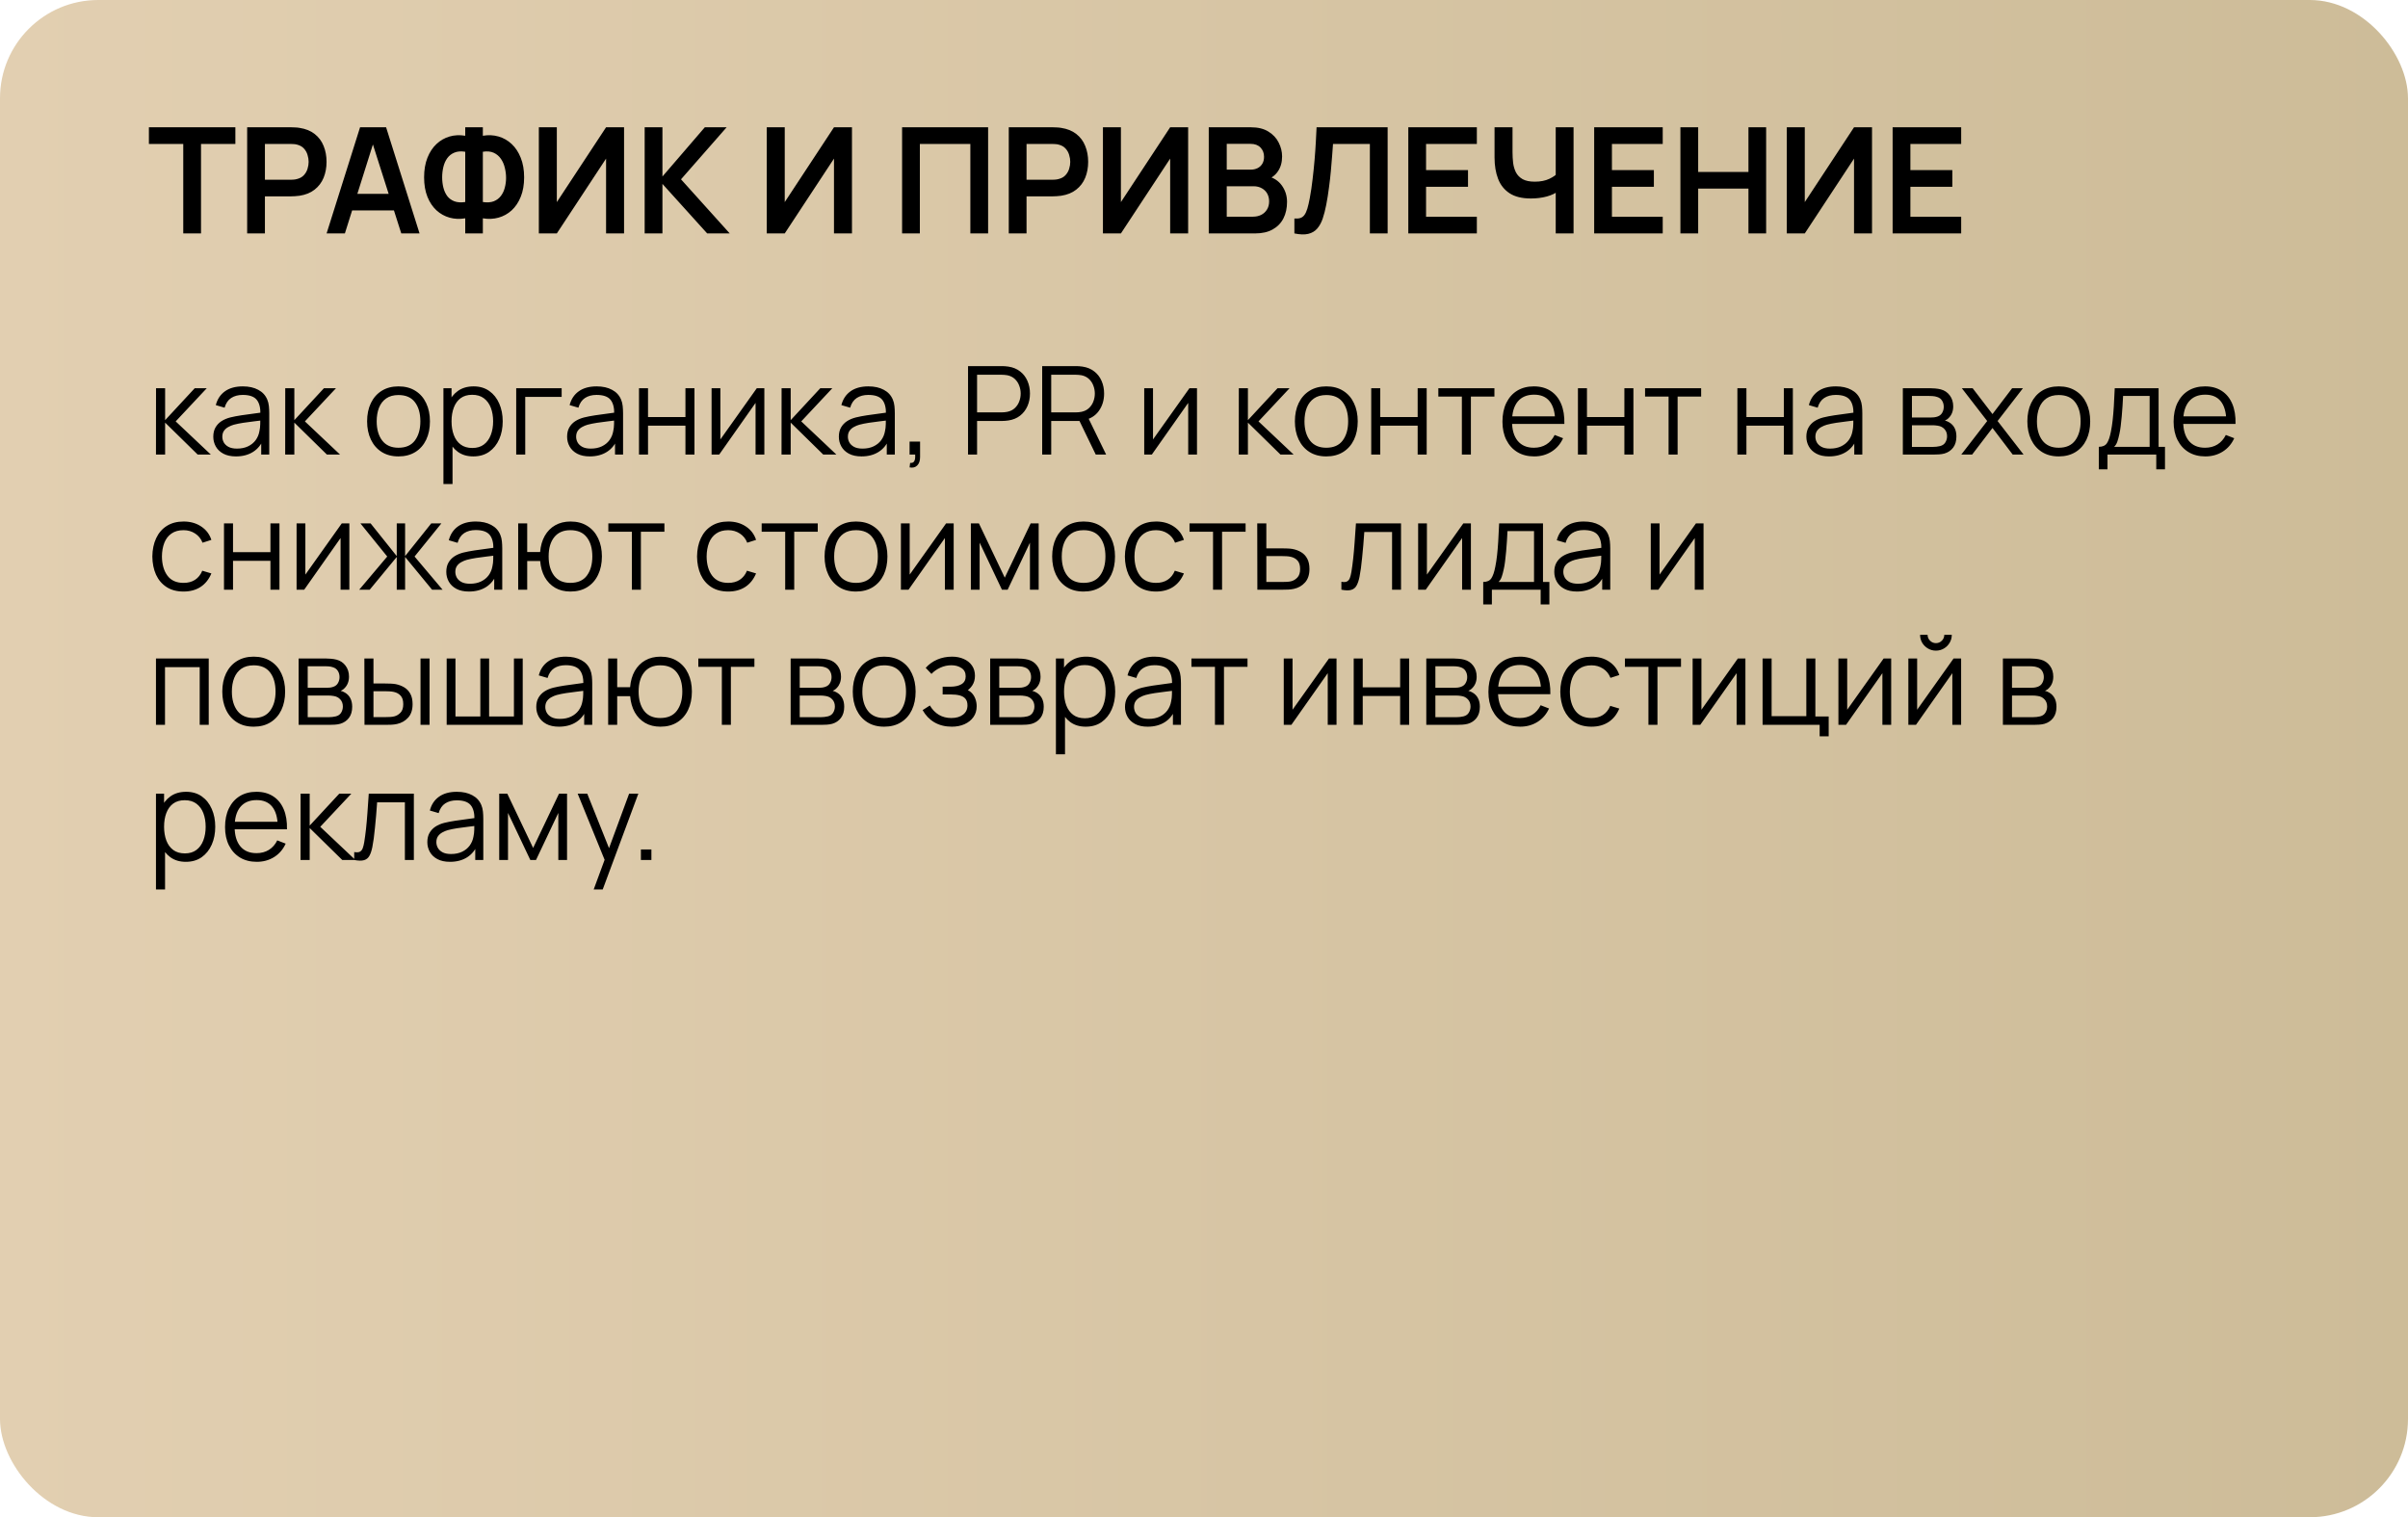 <?xml version="1.0" encoding="UTF-8"?> <svg xmlns="http://www.w3.org/2000/svg" width="392" height="247" viewBox="0 0 392 247" fill="none"><rect width="392" height="247" rx="16" fill="url(#paint0_linear_61_2763)"></rect><path d="M29.832 38V23.432H24.24V20.72H38.316V23.432H32.724V38H29.832ZM40.235 38V20.72H47.375C47.543 20.72 47.759 20.728 48.023 20.744C48.287 20.752 48.531 20.776 48.755 20.816C49.755 20.968 50.579 21.3 51.227 21.812C51.883 22.324 52.367 22.972 52.679 23.756C52.999 24.532 53.159 25.396 53.159 26.348C53.159 27.292 52.999 28.156 52.679 28.94C52.359 29.716 51.871 30.36 51.215 30.872C50.567 31.384 49.747 31.716 48.755 31.868C48.531 31.9 48.283 31.924 48.011 31.94C47.747 31.956 47.535 31.964 47.375 31.964H43.127V38H40.235ZM43.127 29.264H47.255C47.415 29.264 47.595 29.256 47.795 29.24C47.995 29.224 48.179 29.192 48.347 29.144C48.827 29.024 49.203 28.812 49.475 28.508C49.755 28.204 49.951 27.86 50.063 27.476C50.183 27.092 50.243 26.716 50.243 26.348C50.243 25.98 50.183 25.604 50.063 25.22C49.951 24.828 49.755 24.48 49.475 24.176C49.203 23.872 48.827 23.66 48.347 23.54C48.179 23.492 47.995 23.464 47.795 23.456C47.595 23.44 47.415 23.432 47.255 23.432H43.127V29.264ZM53.167 38L58.615 20.72H62.852L68.299 38H65.323L60.38 22.496H61.028L56.144 38H53.167ZM56.203 34.256V31.556H65.275V34.256H56.203ZM75.736 38V35.54C74.848 35.692 74 35.656 73.192 35.432C72.392 35.208 71.68 34.812 71.056 34.244C70.432 33.668 69.94 32.932 69.58 32.036C69.22 31.132 69.04 30.076 69.04 28.868C69.04 27.66 69.22 26.6 69.58 25.688C69.94 24.776 70.432 24.028 71.056 23.444C71.68 22.86 72.392 22.452 73.192 22.22C74 21.988 74.848 21.948 75.736 22.1V20.72H78.604V22.1C79.492 21.948 80.34 21.988 81.148 22.22C81.956 22.452 82.672 22.86 83.296 23.444C83.92 24.028 84.412 24.776 84.772 25.688C85.14 26.6 85.324 27.66 85.324 28.868C85.324 30.076 85.14 31.132 84.772 32.036C84.412 32.932 83.92 33.668 83.296 34.244C82.672 34.812 81.956 35.208 81.148 35.432C80.34 35.656 79.492 35.692 78.604 35.54V38H75.736ZM75.736 32.888V24.704C75.04 24.592 74.448 24.64 73.96 24.848C73.48 25.048 73.092 25.356 72.796 25.772C72.508 26.18 72.3 26.656 72.172 27.2C72.044 27.744 71.98 28.3 71.98 28.868C71.98 29.436 72.044 29.984 72.172 30.512C72.3 31.04 72.508 31.504 72.796 31.904C73.092 32.296 73.48 32.584 73.96 32.768C74.448 32.952 75.04 32.992 75.736 32.888ZM78.604 32.888C79.308 32.992 79.9 32.952 80.38 32.768C80.86 32.576 81.248 32.284 81.544 31.892C81.84 31.5 82.052 31.048 82.18 30.536C82.316 30.024 82.384 29.496 82.384 28.952C82.384 28.408 82.316 27.864 82.18 27.32C82.052 26.768 81.84 26.28 81.544 25.856C81.248 25.424 80.86 25.096 80.38 24.872C79.9 24.648 79.308 24.592 78.604 24.704V32.888ZM101.591 38H98.663V25.82L90.647 38H87.719V20.72H90.647V32.9L98.663 20.72H101.591V38ZM104.946 38V20.72H107.838V28.736L114.738 20.72H118.29L110.862 29.192L118.794 38H115.122L107.838 29.936V38H104.946ZM138.693 38H135.765V25.82L127.749 38H124.821V20.72H127.749V32.9L135.765 20.72H138.693V38ZM146.852 38V20.72H160.856V38H157.964V23.432H149.744V38H146.852ZM164.219 38V20.72H171.359C171.527 20.72 171.743 20.728 172.007 20.744C172.271 20.752 172.515 20.776 172.739 20.816C173.739 20.968 174.563 21.3 175.211 21.812C175.867 22.324 176.351 22.972 176.663 23.756C176.983 24.532 177.143 25.396 177.143 26.348C177.143 27.292 176.983 28.156 176.663 28.94C176.343 29.716 175.855 30.36 175.199 30.872C174.551 31.384 173.731 31.716 172.739 31.868C172.515 31.9 172.267 31.924 171.995 31.94C171.731 31.956 171.519 31.964 171.359 31.964H167.111V38H164.219ZM167.111 29.264H171.239C171.399 29.264 171.579 29.256 171.779 29.24C171.979 29.224 172.163 29.192 172.331 29.144C172.811 29.024 173.187 28.812 173.459 28.508C173.739 28.204 173.935 27.86 174.047 27.476C174.167 27.092 174.227 26.716 174.227 26.348C174.227 25.98 174.167 25.604 174.047 25.22C173.935 24.828 173.739 24.48 173.459 24.176C173.187 23.872 172.811 23.66 172.331 23.54C172.163 23.492 171.979 23.464 171.779 23.456C171.579 23.44 171.399 23.432 171.239 23.432H167.111V29.264ZM193.419 38H190.491V25.82L182.475 38H179.547V20.72H182.475V32.9L190.491 20.72H193.419V38ZM196.774 38V20.72H203.626C204.794 20.72 205.75 20.956 206.494 21.428C207.246 21.892 207.802 22.488 208.162 23.216C208.53 23.944 208.714 24.696 208.714 25.472C208.714 26.424 208.486 27.232 208.03 27.896C207.582 28.56 206.97 29.008 206.194 29.24V28.64C207.282 28.888 208.106 29.404 208.666 30.188C209.234 30.972 209.518 31.864 209.518 32.864C209.518 33.888 209.322 34.784 208.93 35.552C208.538 36.32 207.954 36.92 207.178 37.352C206.41 37.784 205.458 38 204.322 38H196.774ZM199.702 35.276H203.962C204.466 35.276 204.918 35.176 205.318 34.976C205.718 34.768 206.03 34.48 206.254 34.112C206.486 33.736 206.602 33.292 206.602 32.78C206.602 32.316 206.502 31.9 206.302 31.532C206.102 31.164 205.81 30.872 205.426 30.656C205.042 30.432 204.582 30.32 204.046 30.32H199.702V35.276ZM199.702 27.62H203.59C204.006 27.62 204.378 27.54 204.706 27.38C205.034 27.22 205.294 26.984 205.486 26.672C205.678 26.36 205.774 25.976 205.774 25.52C205.774 24.92 205.582 24.42 205.198 24.02C204.814 23.62 204.278 23.42 203.59 23.42H199.702V27.62ZM210.714 38V35.576C211.098 35.6 211.422 35.572 211.686 35.492C211.95 35.404 212.17 35.24 212.346 35C212.53 34.752 212.69 34.404 212.826 33.956C212.962 33.5 213.094 32.928 213.222 32.24C213.406 31.256 213.558 30.232 213.678 29.168C213.806 28.096 213.914 27.044 214.002 26.012C214.09 24.972 214.158 23.996 214.206 23.084C214.254 22.172 214.294 21.384 214.326 20.72H225.894V38H223.002V23.432H217.002C216.962 23.968 216.914 24.616 216.858 25.376C216.81 26.128 216.742 26.944 216.654 27.824C216.574 28.704 216.47 29.616 216.342 30.56C216.222 31.504 216.074 32.432 215.898 33.344C215.738 34.176 215.546 34.924 215.322 35.588C215.098 36.244 214.798 36.788 214.422 37.22C214.054 37.644 213.57 37.928 212.97 38.072C212.378 38.216 211.626 38.192 210.714 38ZM229.258 38V20.72H240.418V23.432H232.15V27.692H238.978V30.404H232.15V35.288H240.418V38H229.258ZM253.257 38V30.32L253.725 31.064C253.253 31.456 252.613 31.764 251.805 31.988C250.997 32.204 250.137 32.312 249.225 32.312C247.769 32.312 246.609 32.028 245.745 31.46C244.881 30.892 244.257 30.108 243.873 29.108C243.489 28.108 243.297 26.952 243.297 25.64V20.72H246.225V24.752C246.225 25.344 246.257 25.928 246.321 26.504C246.393 27.072 246.545 27.588 246.777 28.052C247.017 28.516 247.381 28.888 247.869 29.168C248.357 29.44 249.017 29.576 249.849 29.576C250.777 29.576 251.569 29.42 252.225 29.108C252.881 28.796 253.345 28.464 253.617 28.112L253.257 29.564V20.72H256.161V38H253.257ZM259.516 38V20.72H270.676V23.432H262.408V27.692H269.236V30.404H262.408V35.288H270.676V38H259.516ZM273.555 38V20.72H276.447V27.992H284.631V20.72H287.511V38H284.631V30.704H276.447V38H273.555ZM304.747 38H301.819V25.82L293.803 38H290.875V20.72H293.803V32.9L301.819 20.72H304.747V38ZM308.102 38V20.72H319.262V23.432H310.994V27.692H317.822V30.404H310.994V35.288H319.262V38H308.102Z" fill="black"></path><path d="M25.39 74L25.4 63.2H26.88V68.4L31.7 63.2H33.66L28.6 68.6L34.32 74H32.18L26.88 68.8V74H25.39ZM38.412 74.3C37.599 74.3 36.915 74.153 36.362 73.86C35.815 73.567 35.405 73.177 35.132 72.69C34.858 72.203 34.722 71.673 34.722 71.1C34.722 70.513 34.839 70.013 35.072 69.6C35.312 69.18 35.635 68.837 36.042 68.57C36.455 68.303 36.932 68.1 37.472 67.96C38.019 67.827 38.622 67.71 39.282 67.61C39.949 67.503 40.599 67.413 41.232 67.34C41.872 67.26 42.432 67.183 42.912 67.11L42.392 67.43C42.412 66.363 42.205 65.573 41.772 65.06C41.339 64.547 40.585 64.29 39.512 64.29C38.772 64.29 38.145 64.457 37.632 64.79C37.125 65.123 36.769 65.65 36.562 66.37L35.132 65.95C35.379 64.983 35.875 64.233 36.622 63.7C37.368 63.167 38.339 62.9 39.532 62.9C40.519 62.9 41.355 63.087 42.042 63.46C42.735 63.827 43.225 64.36 43.512 65.06C43.645 65.373 43.732 65.723 43.772 66.11C43.812 66.497 43.832 66.89 43.832 67.29V74H42.522V71.29L42.902 71.45C42.535 72.377 41.965 73.083 41.192 73.57C40.419 74.057 39.492 74.3 38.412 74.3ZM38.582 73.03C39.269 73.03 39.868 72.907 40.382 72.66C40.895 72.413 41.309 72.077 41.622 71.65C41.935 71.217 42.139 70.73 42.232 70.19C42.312 69.843 42.355 69.463 42.362 69.05C42.368 68.63 42.372 68.317 42.372 68.11L42.932 68.4C42.432 68.467 41.889 68.533 41.302 68.6C40.722 68.667 40.148 68.743 39.582 68.83C39.022 68.917 38.515 69.02 38.062 69.14C37.755 69.227 37.459 69.35 37.172 69.51C36.885 69.663 36.648 69.87 36.462 70.13C36.282 70.39 36.192 70.713 36.192 71.1C36.192 71.413 36.269 71.717 36.422 72.01C36.582 72.303 36.835 72.547 37.182 72.74C37.535 72.933 38.002 73.03 38.582 73.03ZM46.425 74L46.435 63.2H47.915V68.4L52.735 63.2H54.695L49.635 68.6L55.355 74H53.215L47.915 68.8V74H46.425ZM64.871 74.3C63.798 74.3 62.881 74.057 62.121 73.57C61.361 73.083 60.778 72.41 60.371 71.55C59.964 70.69 59.761 69.703 59.761 68.59C59.761 67.457 59.968 66.463 60.381 65.61C60.794 64.757 61.381 64.093 62.141 63.62C62.908 63.14 63.818 62.9 64.871 62.9C65.951 62.9 66.871 63.143 67.631 63.63C68.398 64.11 68.981 64.78 69.381 65.64C69.788 66.493 69.991 67.477 69.991 68.59C69.991 69.723 69.788 70.72 69.381 71.58C68.974 72.433 68.388 73.1 67.621 73.58C66.854 74.06 65.938 74.3 64.871 74.3ZM64.871 72.89C66.071 72.89 66.964 72.493 67.551 71.7C68.138 70.9 68.431 69.863 68.431 68.59C68.431 67.283 68.134 66.243 67.541 65.47C66.954 64.697 66.064 64.31 64.871 64.31C64.064 64.31 63.398 64.493 62.871 64.86C62.351 65.22 61.961 65.723 61.701 66.37C61.448 67.01 61.321 67.75 61.321 68.59C61.321 69.89 61.621 70.933 62.221 71.72C62.821 72.5 63.704 72.89 64.871 72.89ZM77.047 74.3C76.053 74.3 75.213 74.05 74.527 73.55C73.84 73.043 73.32 72.36 72.967 71.5C72.614 70.633 72.437 69.663 72.437 68.59C72.437 67.497 72.614 66.523 72.967 65.67C73.327 64.81 73.853 64.133 74.547 63.64C75.24 63.147 76.094 62.9 77.107 62.9C78.094 62.9 78.94 63.15 79.647 63.65C80.353 64.15 80.894 64.83 81.267 65.69C81.647 66.55 81.837 67.517 81.837 68.59C81.837 69.67 81.647 70.64 81.267 71.5C80.887 72.36 80.34 73.043 79.627 73.55C78.913 74.05 78.053 74.3 77.047 74.3ZM72.187 78.8V63.2H73.507V71.33H73.667V78.8H72.187ZM76.897 72.93C77.65 72.93 78.277 72.74 78.777 72.36C79.277 71.98 79.65 71.463 79.897 70.81C80.15 70.15 80.277 69.41 80.277 68.59C80.277 67.777 80.153 67.043 79.907 66.39C79.66 65.737 79.284 65.22 78.777 64.84C78.277 64.46 77.64 64.27 76.867 64.27C76.114 64.27 75.487 64.453 74.987 64.82C74.493 65.187 74.124 65.697 73.877 66.35C73.63 66.997 73.507 67.743 73.507 68.59C73.507 69.423 73.63 70.17 73.877 70.83C74.124 71.483 74.497 71.997 74.997 72.37C75.497 72.743 76.13 72.93 76.897 72.93ZM84.033 74V63.2H91.433V64.61H85.503V74H84.033ZM96.01 74.3C95.196 74.3 94.513 74.153 93.96 73.86C93.413 73.567 93.003 73.177 92.73 72.69C92.456 72.203 92.32 71.673 92.32 71.1C92.32 70.513 92.436 70.013 92.669 69.6C92.909 69.18 93.233 68.837 93.639 68.57C94.053 68.303 94.529 68.1 95.07 67.96C95.616 67.827 96.219 67.71 96.879 67.61C97.546 67.503 98.196 67.413 98.829 67.34C99.469 67.26 100.03 67.183 100.51 67.11L99.99 67.43C100.01 66.363 99.803 65.573 99.37 65.06C98.936 64.547 98.183 64.29 97.109 64.29C96.37 64.29 95.743 64.457 95.23 64.79C94.723 65.123 94.366 65.65 94.159 66.37L92.73 65.95C92.976 64.983 93.473 64.233 94.219 63.7C94.966 63.167 95.936 62.9 97.129 62.9C98.116 62.9 98.953 63.087 99.639 63.46C100.333 63.827 100.823 64.36 101.11 65.06C101.243 65.373 101.33 65.723 101.37 66.11C101.41 66.497 101.43 66.89 101.43 67.29V74H100.12V71.29L100.5 71.45C100.133 72.377 99.563 73.083 98.79 73.57C98.016 74.057 97.09 74.3 96.01 74.3ZM96.18 73.03C96.866 73.03 97.466 72.907 97.98 72.66C98.493 72.413 98.906 72.077 99.219 71.65C99.533 71.217 99.736 70.73 99.829 70.19C99.909 69.843 99.953 69.463 99.96 69.05C99.966 68.63 99.969 68.317 99.969 68.11L100.53 68.4C100.03 68.467 99.486 68.533 98.9 68.6C98.32 68.667 97.746 68.743 97.18 68.83C96.62 68.917 96.113 69.02 95.659 69.14C95.353 69.227 95.056 69.35 94.769 69.51C94.483 69.663 94.246 69.87 94.059 70.13C93.879 70.39 93.79 70.713 93.79 71.1C93.79 71.413 93.866 71.717 94.019 72.01C94.18 72.303 94.433 72.547 94.779 72.74C95.133 72.933 95.6 73.03 96.18 73.03ZM104.023 74V63.2H105.493V67.89H111.583V63.2H113.053V74H111.583V69.3H105.493V74H104.023ZM124.429 63.2V74H122.999V65.59L117.079 74H115.839V63.2H117.269V71.54L123.199 63.2H124.429ZM127.226 74L127.236 63.2H128.716V68.4L133.536 63.2H135.496L130.436 68.6L136.156 74H134.016L128.716 68.8V74H127.226ZM140.248 74.3C139.434 74.3 138.751 74.153 138.198 73.86C137.651 73.567 137.241 73.177 136.968 72.69C136.694 72.203 136.558 71.673 136.558 71.1C136.558 70.513 136.674 70.013 136.908 69.6C137.148 69.18 137.471 68.837 137.878 68.57C138.291 68.303 138.768 68.1 139.308 67.96C139.854 67.827 140.458 67.71 141.118 67.61C141.784 67.503 142.434 67.413 143.068 67.34C143.708 67.26 144.268 67.183 144.748 67.11L144.228 67.43C144.248 66.363 144.041 65.573 143.608 65.06C143.174 64.547 142.421 64.29 141.348 64.29C140.608 64.29 139.981 64.457 139.468 64.79C138.961 65.123 138.604 65.65 138.398 66.37L136.968 65.95C137.214 64.983 137.711 64.233 138.458 63.7C139.204 63.167 140.174 62.9 141.368 62.9C142.354 62.9 143.191 63.087 143.878 63.46C144.571 63.827 145.061 64.36 145.348 65.06C145.481 65.373 145.568 65.723 145.608 66.11C145.648 66.497 145.668 66.89 145.668 67.29V74H144.358V71.29L144.738 71.45C144.371 72.377 143.801 73.083 143.028 73.57C142.254 74.057 141.328 74.3 140.248 74.3ZM140.418 73.03C141.104 73.03 141.704 72.907 142.218 72.66C142.731 72.413 143.144 72.077 143.458 71.65C143.771 71.217 143.974 70.73 144.068 70.19C144.148 69.843 144.191 69.463 144.198 69.05C144.204 68.63 144.208 68.317 144.208 68.11L144.768 68.4C144.268 68.467 143.724 68.533 143.138 68.6C142.558 68.667 141.984 68.743 141.418 68.83C140.858 68.917 140.351 69.02 139.898 69.14C139.591 69.227 139.294 69.35 139.008 69.51C138.721 69.663 138.484 69.87 138.298 70.13C138.118 70.39 138.028 70.713 138.028 71.1C138.028 71.413 138.104 71.717 138.258 72.01C138.418 72.303 138.671 72.547 139.018 72.74C139.371 72.933 139.838 73.03 140.418 73.03ZM148.071 76.09L148.161 75.36C148.428 75.38 148.621 75.327 148.741 75.2C148.861 75.073 148.934 74.903 148.961 74.69C148.988 74.477 148.994 74.247 148.981 74H148.071V71.89H149.781V74.4C149.781 75.013 149.624 75.473 149.311 75.78C149.004 76.087 148.591 76.19 148.071 76.09ZM157.588 74V59.6H163.148C163.288 59.6 163.444 59.607 163.618 59.62C163.798 59.627 163.978 59.647 164.158 59.68C164.911 59.793 165.548 60.057 166.068 60.47C166.594 60.877 166.991 61.39 167.257 62.01C167.531 62.63 167.668 63.317 167.668 64.07C167.668 64.817 167.531 65.5 167.257 66.12C166.984 66.74 166.584 67.257 166.058 67.67C165.538 68.077 164.904 68.337 164.158 68.45C163.978 68.477 163.798 68.497 163.618 68.51C163.444 68.523 163.288 68.53 163.148 68.53H159.058V74H157.588ZM159.058 67.13H163.108C163.228 67.13 163.368 67.123 163.528 67.11C163.688 67.097 163.844 67.073 163.998 67.04C164.491 66.933 164.894 66.73 165.208 66.43C165.528 66.13 165.764 65.773 165.918 65.36C166.078 64.947 166.158 64.517 166.158 64.07C166.158 63.623 166.078 63.193 165.918 62.78C165.764 62.36 165.528 62 165.208 61.7C164.894 61.4 164.491 61.197 163.998 61.09C163.844 61.057 163.688 61.037 163.528 61.03C163.368 61.017 163.228 61.01 163.108 61.01H159.058V67.13ZM169.658 74V59.6H175.218C175.358 59.6 175.514 59.607 175.688 59.62C175.868 59.627 176.048 59.647 176.228 59.68C176.981 59.793 177.618 60.057 178.138 60.47C178.664 60.877 179.061 61.39 179.328 62.01C179.601 62.63 179.738 63.317 179.738 64.07C179.738 65.157 179.451 66.1 178.878 66.9C178.304 67.7 177.484 68.203 176.418 68.41L175.908 68.53H171.128V74H169.658ZM178.378 74L175.538 68.14L176.948 67.6L180.068 74H178.378ZM171.128 67.13H175.178C175.298 67.13 175.438 67.123 175.598 67.11C175.758 67.097 175.914 67.073 176.068 67.04C176.561 66.933 176.964 66.73 177.278 66.43C177.598 66.13 177.834 65.773 177.988 65.36C178.148 64.947 178.228 64.517 178.228 64.07C178.228 63.623 178.148 63.193 177.988 62.78C177.834 62.36 177.598 62 177.278 61.7C176.964 61.4 176.561 61.197 176.068 61.09C175.914 61.057 175.758 61.037 175.598 61.03C175.438 61.017 175.298 61.01 175.178 61.01H171.128V67.13ZM194.859 63.2V74H193.429V65.59L187.509 74H186.269V63.2H187.699V71.54L193.629 63.2H194.859ZM201.66 74L201.67 63.2H203.15V68.4L207.97 63.2H209.93L204.87 68.6L210.59 74H208.45L203.15 68.8V74H201.66ZM215.906 74.3C214.833 74.3 213.916 74.057 213.156 73.57C212.396 73.083 211.813 72.41 211.406 71.55C210.999 70.69 210.796 69.703 210.796 68.59C210.796 67.457 211.003 66.463 211.416 65.61C211.829 64.757 212.416 64.093 213.176 63.62C213.943 63.14 214.853 62.9 215.906 62.9C216.986 62.9 217.906 63.143 218.666 63.63C219.433 64.11 220.016 64.78 220.416 65.64C220.823 66.493 221.026 67.477 221.026 68.59C221.026 69.723 220.823 70.72 220.416 71.58C220.009 72.433 219.423 73.1 218.656 73.58C217.889 74.06 216.973 74.3 215.906 74.3ZM215.906 72.89C217.106 72.89 217.999 72.493 218.586 71.7C219.173 70.9 219.466 69.863 219.466 68.59C219.466 67.283 219.169 66.243 218.576 65.47C217.989 64.697 217.099 64.31 215.906 64.31C215.099 64.31 214.433 64.493 213.906 64.86C213.386 65.22 212.996 65.723 212.736 66.37C212.483 67.01 212.356 67.75 212.356 68.59C212.356 69.89 212.656 70.933 213.256 71.72C213.856 72.5 214.739 72.89 215.906 72.89ZM223.222 74V63.2H224.692V67.89H230.782V63.2H232.252V74H230.782V69.3H224.692V74H223.222ZM237.978 74V64.56H234.148V63.2H243.278V64.56H239.448V74H237.978ZM249.755 74.3C248.702 74.3 247.788 74.067 247.015 73.6C246.248 73.133 245.652 72.477 245.225 71.63C244.798 70.783 244.585 69.79 244.585 68.65C244.585 67.47 244.795 66.45 245.215 65.59C245.635 64.73 246.225 64.067 246.985 63.6C247.752 63.133 248.655 62.9 249.695 62.9C250.762 62.9 251.672 63.147 252.425 63.64C253.178 64.127 253.748 64.827 254.135 65.74C254.522 66.653 254.698 67.743 254.665 69.01H253.165V68.49C253.138 67.09 252.835 66.033 252.255 65.32C251.682 64.607 250.842 64.25 249.735 64.25C248.575 64.25 247.685 64.627 247.065 65.38C246.452 66.133 246.145 67.207 246.145 68.6C246.145 69.96 246.452 71.017 247.065 71.77C247.685 72.517 248.562 72.89 249.695 72.89C250.468 72.89 251.142 72.713 251.715 72.36C252.295 72 252.752 71.483 253.085 70.81L254.455 71.34C254.028 72.28 253.398 73.01 252.565 73.53C251.738 74.043 250.802 74.3 249.755 74.3ZM245.625 69.01V67.78H253.875V69.01H245.625ZM256.874 74V63.2H258.344V67.89H264.434V63.2H265.904V74H264.434V69.3H258.344V74H256.874ZM271.631 74V64.56H267.801V63.2H276.931V64.56H273.101V74H271.631ZM282.831 74V63.2H284.301V67.89H290.391V63.2H291.861V74H290.391V69.3H284.301V74H282.831ZM297.748 74.3C296.934 74.3 296.251 74.153 295.698 73.86C295.151 73.567 294.741 73.177 294.468 72.69C294.194 72.203 294.058 71.673 294.058 71.1C294.058 70.513 294.174 70.013 294.408 69.6C294.648 69.18 294.971 68.837 295.378 68.57C295.791 68.303 296.268 68.1 296.808 67.96C297.354 67.827 297.958 67.71 298.618 67.61C299.284 67.503 299.934 67.413 300.568 67.34C301.208 67.26 301.768 67.183 302.248 67.11L301.728 67.43C301.748 66.363 301.541 65.573 301.108 65.06C300.674 64.547 299.921 64.29 298.848 64.29C298.108 64.29 297.481 64.457 296.968 64.79C296.461 65.123 296.104 65.65 295.898 66.37L294.468 65.95C294.714 64.983 295.211 64.233 295.958 63.7C296.704 63.167 297.674 62.9 298.868 62.9C299.854 62.9 300.691 63.087 301.378 63.46C302.071 63.827 302.561 64.36 302.848 65.06C302.981 65.373 303.068 65.723 303.108 66.11C303.148 66.497 303.168 66.89 303.168 67.29V74H301.858V71.29L302.238 71.45C301.871 72.377 301.301 73.083 300.528 73.57C299.754 74.057 298.828 74.3 297.748 74.3ZM297.918 73.03C298.604 73.03 299.204 72.907 299.718 72.66C300.231 72.413 300.644 72.077 300.958 71.65C301.271 71.217 301.474 70.73 301.568 70.19C301.648 69.843 301.691 69.463 301.698 69.05C301.704 68.63 301.708 68.317 301.708 68.11L302.268 68.4C301.768 68.467 301.224 68.533 300.638 68.6C300.058 68.667 299.484 68.743 298.918 68.83C298.358 68.917 297.851 69.02 297.398 69.14C297.091 69.227 296.794 69.35 296.508 69.51C296.221 69.663 295.984 69.87 295.798 70.13C295.618 70.39 295.528 70.713 295.528 71.1C295.528 71.413 295.604 71.717 295.758 72.01C295.918 72.303 296.171 72.547 296.518 72.74C296.871 72.933 297.338 73.03 297.918 73.03ZM309.765 74V63.2H314.215C314.442 63.2 314.715 63.213 315.035 63.24C315.362 63.267 315.665 63.317 315.945 63.39C316.552 63.55 317.038 63.877 317.405 64.37C317.778 64.863 317.965 65.457 317.965 66.15C317.965 66.537 317.905 66.883 317.785 67.19C317.672 67.49 317.508 67.75 317.295 67.97C317.195 68.083 317.085 68.183 316.965 68.27C316.845 68.35 316.728 68.417 316.615 68.47C316.828 68.51 317.058 68.603 317.305 68.75C317.692 68.977 317.985 69.283 318.185 69.67C318.385 70.05 318.485 70.513 318.485 71.06C318.485 71.8 318.308 72.403 317.955 72.87C317.602 73.337 317.128 73.657 316.535 73.83C316.268 73.903 315.978 73.95 315.665 73.97C315.358 73.99 315.068 74 314.795 74H309.765ZM311.245 72.75H314.725C314.865 72.75 315.042 72.74 315.255 72.72C315.468 72.693 315.658 72.66 315.825 72.62C316.218 72.52 316.505 72.32 316.685 72.02C316.872 71.713 316.965 71.38 316.965 71.02C316.965 70.547 316.825 70.16 316.545 69.86C316.272 69.553 315.905 69.367 315.445 69.3C315.292 69.267 315.132 69.247 314.965 69.24C314.798 69.233 314.648 69.23 314.515 69.23H311.245V72.75ZM311.245 67.97H314.265C314.438 67.97 314.632 67.96 314.845 67.94C315.065 67.913 315.255 67.87 315.415 67.81C315.762 67.69 316.015 67.483 316.175 67.19C316.342 66.897 316.425 66.577 316.425 66.23C316.425 65.85 316.335 65.517 316.155 65.23C315.982 64.943 315.718 64.743 315.365 64.63C315.125 64.543 314.865 64.493 314.585 64.48C314.312 64.467 314.138 64.46 314.065 64.46H311.245V67.97ZM319.278 74L323.498 68.54L319.368 63.2H321.128L324.358 67.41L327.558 63.2H329.318L325.188 68.54L329.418 74H327.648L324.358 69.67L321.048 74H319.278ZM335.144 74.3C334.071 74.3 333.154 74.057 332.394 73.57C331.634 73.083 331.051 72.41 330.644 71.55C330.238 70.69 330.034 69.703 330.034 68.59C330.034 67.457 330.241 66.463 330.654 65.61C331.068 64.757 331.654 64.093 332.414 63.62C333.181 63.14 334.091 62.9 335.144 62.9C336.224 62.9 337.144 63.143 337.904 63.63C338.671 64.11 339.254 64.78 339.654 65.64C340.061 66.493 340.264 67.477 340.264 68.59C340.264 69.723 340.061 70.72 339.654 71.58C339.248 72.433 338.661 73.1 337.894 73.58C337.128 74.06 336.211 74.3 335.144 74.3ZM335.144 72.89C336.344 72.89 337.238 72.493 337.824 71.7C338.411 70.9 338.704 69.863 338.704 68.59C338.704 67.283 338.408 66.243 337.814 65.47C337.228 64.697 336.338 64.31 335.144 64.31C334.338 64.31 333.671 64.493 333.144 64.86C332.624 65.22 332.234 65.723 331.974 66.37C331.721 67.01 331.594 67.75 331.594 68.59C331.594 69.89 331.894 70.933 332.494 71.72C333.094 72.5 333.978 72.89 335.144 72.89ZM341.67 76.4V72.74C342.284 72.74 342.724 72.543 342.99 72.15C343.257 71.75 343.474 71.113 343.64 70.24C343.754 69.673 343.847 69.063 343.92 68.41C343.994 67.757 344.057 67.01 344.11 66.17C344.164 65.323 344.214 64.333 344.26 63.2H351.4V72.74H352.44V76.4H351.02V74H343.08V76.4H341.67ZM344.16 72.74H349.94V64.46H345.62C345.6 64.967 345.57 65.503 345.53 66.07C345.497 66.637 345.454 67.203 345.4 67.77C345.354 68.337 345.297 68.87 345.23 69.37C345.17 69.863 345.097 70.297 345.01 70.67C344.91 71.15 344.8 71.56 344.68 71.9C344.567 72.24 344.394 72.52 344.16 72.74ZM359.013 74.3C357.96 74.3 357.046 74.067 356.273 73.6C355.506 73.133 354.91 72.477 354.483 71.63C354.056 70.783 353.843 69.79 353.843 68.65C353.843 67.47 354.053 66.45 354.473 65.59C354.893 64.73 355.483 64.067 356.243 63.6C357.01 63.133 357.913 62.9 358.953 62.9C360.02 62.9 360.93 63.147 361.683 63.64C362.436 64.127 363.006 64.827 363.393 65.74C363.78 66.653 363.956 67.743 363.923 69.01H362.423V68.49C362.396 67.09 362.093 66.033 361.513 65.32C360.94 64.607 360.1 64.25 358.993 64.25C357.833 64.25 356.943 64.627 356.323 65.38C355.71 66.133 355.403 67.207 355.403 68.6C355.403 69.96 355.71 71.017 356.323 71.77C356.943 72.517 357.82 72.89 358.953 72.89C359.726 72.89 360.4 72.713 360.973 72.36C361.553 72 362.01 71.483 362.343 70.81L363.713 71.34C363.286 72.28 362.656 73.01 361.823 73.53C360.996 74.043 360.06 74.3 359.013 74.3ZM354.883 69.01V67.78H363.133V69.01H354.883ZM29.88 96.3C28.793 96.3 27.873 96.057 27.12 95.57C26.367 95.083 25.793 94.413 25.4 93.56C25.013 92.7 24.813 91.713 24.8 90.6C24.813 89.467 25.02 88.473 25.42 87.62C25.82 86.76 26.397 86.093 27.15 85.62C27.903 85.14 28.817 84.9 29.89 84.9C30.983 84.9 31.933 85.167 32.74 85.7C33.553 86.233 34.11 86.963 34.41 87.89L32.97 88.35C32.717 87.703 32.313 87.203 31.76 86.85C31.213 86.49 30.587 86.31 29.88 86.31C29.087 86.31 28.43 86.493 27.91 86.86C27.39 87.22 27.003 87.723 26.75 88.37C26.497 89.017 26.367 89.76 26.36 90.6C26.373 91.893 26.673 92.933 27.26 93.72C27.847 94.5 28.72 94.89 29.88 94.89C30.613 94.89 31.237 94.723 31.75 94.39C32.27 94.05 32.663 93.557 32.93 92.91L34.41 93.35C34.01 94.31 33.423 95.043 32.65 95.55C31.877 96.05 30.953 96.3 29.88 96.3ZM36.464 96V85.2H37.934V89.89H44.024V85.2H45.494V96H44.024V91.3H37.934V96H36.464ZM56.871 85.2V96H55.441V87.59L49.521 96H48.281V85.2H49.711V93.54L55.641 85.2H56.871ZM58.477 96L63.037 90.6L58.667 85.2H60.327L64.587 90.53V85.2H65.947V90.53L70.207 85.2H71.857L67.487 90.6L72.047 96H70.337L65.947 90.67V96H64.587V90.67L60.187 96H58.477ZM76.342 96.3C75.528 96.3 74.845 96.153 74.292 95.86C73.745 95.567 73.335 95.177 73.062 94.69C72.788 94.203 72.652 93.673 72.652 93.1C72.652 92.513 72.768 92.013 73.002 91.6C73.242 91.18 73.565 90.837 73.972 90.57C74.385 90.303 74.862 90.1 75.402 89.96C75.948 89.827 76.552 89.71 77.212 89.61C77.878 89.503 78.528 89.413 79.162 89.34C79.802 89.26 80.362 89.183 80.842 89.11L80.322 89.43C80.342 88.363 80.135 87.573 79.702 87.06C79.268 86.547 78.515 86.29 77.442 86.29C76.702 86.29 76.075 86.457 75.562 86.79C75.055 87.123 74.698 87.65 74.492 88.37L73.062 87.95C73.308 86.983 73.805 86.233 74.552 85.7C75.298 85.167 76.268 84.9 77.462 84.9C78.448 84.9 79.285 85.087 79.972 85.46C80.665 85.827 81.155 86.36 81.442 87.06C81.575 87.373 81.662 87.723 81.702 88.11C81.742 88.497 81.762 88.89 81.762 89.29V96H80.452V93.29L80.832 93.45C80.465 94.377 79.895 95.083 79.122 95.57C78.348 96.057 77.422 96.3 76.342 96.3ZM76.512 95.03C77.198 95.03 77.798 94.907 78.312 94.66C78.825 94.413 79.238 94.077 79.552 93.65C79.865 93.217 80.068 92.73 80.162 92.19C80.242 91.843 80.285 91.463 80.292 91.05C80.298 90.63 80.302 90.317 80.302 90.11L80.862 90.4C80.362 90.467 79.818 90.533 79.232 90.6C78.652 90.667 78.078 90.743 77.512 90.83C76.952 90.917 76.445 91.02 75.992 91.14C75.685 91.227 75.388 91.35 75.102 91.51C74.815 91.663 74.578 91.87 74.392 92.13C74.212 92.39 74.122 92.713 74.122 93.1C74.122 93.413 74.198 93.717 74.352 94.01C74.512 94.303 74.765 94.547 75.112 94.74C75.465 94.933 75.932 95.03 76.512 95.03ZM92.865 96.3C91.912 96.3 91.082 96.097 90.375 95.69C89.668 95.277 89.105 94.7 88.685 93.96C88.272 93.213 88.022 92.337 87.935 91.33H85.825V96H84.355V85.2H85.825V89.87H87.925C88.011 88.85 88.265 87.97 88.685 87.23C89.112 86.483 89.678 85.91 90.385 85.51C91.098 85.103 91.928 84.9 92.875 84.9C93.948 84.9 94.865 85.143 95.625 85.63C96.391 86.117 96.975 86.787 97.375 87.64C97.781 88.493 97.985 89.473 97.985 90.58C97.985 91.713 97.778 92.71 97.365 93.57C96.958 94.43 96.371 95.1 95.605 95.58C94.845 96.06 93.931 96.3 92.865 96.3ZM92.835 94.89C94.048 94.89 94.948 94.497 95.535 93.71C96.128 92.917 96.425 91.877 96.425 90.59C96.425 89.277 96.125 88.237 95.525 87.47C94.931 86.697 94.038 86.31 92.845 86.31C91.705 86.31 90.832 86.69 90.225 87.45C89.618 88.203 89.315 89.247 89.315 90.58C89.315 91.887 89.612 92.933 90.205 93.72C90.805 94.5 91.681 94.89 92.835 94.89ZM102.861 96V86.56H99.031V85.2H108.161V86.56H104.331V96H102.861ZM118.552 96.3C117.465 96.3 116.545 96.057 115.792 95.57C115.039 95.083 114.465 94.413 114.072 93.56C113.685 92.7 113.485 91.713 113.472 90.6C113.485 89.467 113.692 88.473 114.092 87.62C114.492 86.76 115.069 86.093 115.822 85.62C116.575 85.14 117.489 84.9 118.562 84.9C119.655 84.9 120.605 85.167 121.412 85.7C122.225 86.233 122.782 86.963 123.082 87.89L121.642 88.35C121.389 87.703 120.985 87.203 120.432 86.85C119.885 86.49 119.259 86.31 118.552 86.31C117.759 86.31 117.102 86.493 116.582 86.86C116.062 87.22 115.675 87.723 115.422 88.37C115.169 89.017 115.039 89.76 115.032 90.6C115.045 91.893 115.345 92.933 115.932 93.72C116.519 94.5 117.392 94.89 118.552 94.89C119.285 94.89 119.909 94.723 120.422 94.39C120.942 94.05 121.335 93.557 121.602 92.91L123.082 93.35C122.682 94.31 122.095 95.043 121.322 95.55C120.549 96.05 119.625 96.3 118.552 96.3ZM127.822 96V86.56H123.992V85.2H133.122V86.56H129.292V96H127.822ZM139.344 96.3C138.27 96.3 137.354 96.057 136.594 95.57C135.834 95.083 135.25 94.41 134.844 93.55C134.437 92.69 134.234 91.703 134.234 90.59C134.234 89.457 134.44 88.463 134.854 87.61C135.267 86.757 135.854 86.093 136.614 85.62C137.38 85.14 138.29 84.9 139.344 84.9C140.424 84.9 141.344 85.143 142.104 85.63C142.87 86.11 143.454 86.78 143.854 87.64C144.26 88.493 144.464 89.477 144.464 90.59C144.464 91.723 144.26 92.72 143.854 93.58C143.447 94.433 142.86 95.1 142.094 95.58C141.327 96.06 140.41 96.3 139.344 96.3ZM139.344 94.89C140.544 94.89 141.437 94.493 142.024 93.7C142.61 92.9 142.904 91.863 142.904 90.59C142.904 89.283 142.607 88.243 142.014 87.47C141.427 86.697 140.537 86.31 139.344 86.31C138.537 86.31 137.87 86.493 137.344 86.86C136.824 87.22 136.434 87.723 136.174 88.37C135.92 89.01 135.794 89.75 135.794 90.59C135.794 91.89 136.094 92.933 136.694 93.72C137.294 94.5 138.177 94.89 139.344 94.89ZM155.25 85.2V96H153.82V87.59L147.9 96H146.66V85.2H148.09V93.54L154.02 85.2H155.25ZM158.046 96V85.2H159.356L163.566 94.04L167.786 85.2H169.086V96H167.666V88.34L164.036 96H163.106L159.476 88.34V96H158.046ZM176.394 96.3C175.321 96.3 174.404 96.057 173.644 95.57C172.884 95.083 172.301 94.41 171.894 93.55C171.488 92.69 171.284 91.703 171.284 90.59C171.284 89.457 171.491 88.463 171.904 87.61C172.318 86.757 172.904 86.093 173.664 85.62C174.431 85.14 175.341 84.9 176.394 84.9C177.474 84.9 178.394 85.143 179.154 85.63C179.921 86.11 180.504 86.78 180.904 87.64C181.311 88.493 181.514 89.477 181.514 90.59C181.514 91.723 181.311 92.72 180.904 93.58C180.498 94.433 179.911 95.1 179.144 95.58C178.378 96.06 177.461 96.3 176.394 96.3ZM176.394 94.89C177.594 94.89 178.488 94.493 179.074 93.7C179.661 92.9 179.954 91.863 179.954 90.59C179.954 89.283 179.658 88.243 179.064 87.47C178.478 86.697 177.588 86.31 176.394 86.31C175.588 86.31 174.921 86.493 174.394 86.86C173.874 87.22 173.484 87.723 173.224 88.37C172.971 89.01 172.844 89.75 172.844 90.59C172.844 91.89 173.144 92.933 173.744 93.72C174.344 94.5 175.228 94.89 176.394 94.89ZM188.2 96.3C187.114 96.3 186.194 96.057 185.44 95.57C184.687 95.083 184.114 94.413 183.72 93.56C183.334 92.7 183.134 91.713 183.12 90.6C183.134 89.467 183.34 88.473 183.74 87.62C184.14 86.76 184.717 86.093 185.47 85.62C186.224 85.14 187.137 84.9 188.21 84.9C189.304 84.9 190.254 85.167 191.06 85.7C191.874 86.233 192.43 86.963 192.73 87.89L191.29 88.35C191.037 87.703 190.634 87.203 190.08 86.85C189.534 86.49 188.907 86.31 188.2 86.31C187.407 86.31 186.75 86.493 186.23 86.86C185.71 87.22 185.324 87.723 185.07 88.37C184.817 89.017 184.687 89.76 184.68 90.6C184.694 91.893 184.994 92.933 185.58 93.72C186.167 94.5 187.04 94.89 188.2 94.89C188.934 94.89 189.557 94.723 190.07 94.39C190.59 94.05 190.984 93.557 191.25 92.91L192.73 93.35C192.33 94.31 191.744 95.043 190.97 95.55C190.197 96.05 189.274 96.3 188.2 96.3ZM197.471 96V86.56H193.641V85.2H202.771V86.56H198.941V96H197.471ZM204.687 96L204.667 85.2H206.147V89.27H208.677C208.991 89.27 209.297 89.277 209.597 89.29C209.904 89.303 210.174 89.33 210.407 89.37C210.941 89.47 211.414 89.647 211.827 89.9C212.247 90.153 212.574 90.503 212.807 90.95C213.047 91.397 213.167 91.957 213.167 92.63C213.167 93.557 212.927 94.287 212.447 94.82C211.974 95.353 211.374 95.7 210.647 95.86C210.374 95.92 210.077 95.96 209.757 95.98C209.437 95.993 209.121 96 208.807 96H204.687ZM206.147 94.74H208.747C208.974 94.74 209.227 94.733 209.507 94.72C209.787 94.707 210.034 94.67 210.247 94.61C210.601 94.51 210.921 94.31 211.207 94.01C211.501 93.703 211.647 93.243 211.647 92.63C211.647 92.023 211.507 91.567 211.227 91.26C210.947 90.947 210.574 90.74 210.107 90.64C209.901 90.593 209.677 90.563 209.437 90.55C209.197 90.537 208.967 90.53 208.747 90.53H206.147V94.74ZM218.365 96V94.71C218.765 94.783 219.068 94.767 219.275 94.66C219.488 94.547 219.645 94.36 219.745 94.1C219.845 93.833 219.928 93.503 219.995 93.11C220.102 92.457 220.198 91.737 220.285 90.95C220.372 90.163 220.448 89.297 220.515 88.35C220.588 87.397 220.662 86.347 220.735 85.2H228.075V96H226.615V86.61H222.095C222.048 87.317 221.995 88.02 221.935 88.72C221.875 89.42 221.812 90.093 221.745 90.74C221.685 91.38 221.618 91.97 221.545 92.51C221.472 93.05 221.395 93.517 221.315 93.91C221.195 94.503 221.035 94.977 220.835 95.33C220.642 95.683 220.352 95.917 219.965 96.03C219.578 96.143 219.045 96.133 218.365 96ZM239.449 85.2V96H238.019V87.59L232.099 96H230.859V85.2H232.289V93.54L238.219 85.2H239.449ZM241.455 98.4V94.74C242.069 94.74 242.509 94.543 242.775 94.15C243.042 93.75 243.259 93.113 243.425 92.24C243.539 91.673 243.632 91.063 243.705 90.41C243.779 89.757 243.842 89.01 243.895 88.17C243.949 87.323 243.999 86.333 244.045 85.2H251.185V94.74H252.225V98.4H250.805V96H242.865V98.4H241.455ZM243.945 94.74H249.725V86.46H245.405C245.385 86.967 245.355 87.503 245.315 88.07C245.282 88.637 245.239 89.203 245.185 89.77C245.139 90.337 245.082 90.87 245.015 91.37C244.955 91.863 244.882 92.297 244.795 92.67C244.695 93.15 244.585 93.56 244.465 93.9C244.352 94.24 244.179 94.52 243.945 94.74ZM256.713 96.3C255.899 96.3 255.216 96.153 254.663 95.86C254.116 95.567 253.706 95.177 253.433 94.69C253.159 94.203 253.023 93.673 253.023 93.1C253.023 92.513 253.139 92.013 253.373 91.6C253.613 91.18 253.936 90.837 254.343 90.57C254.756 90.303 255.233 90.1 255.773 89.96C256.319 89.827 256.923 89.71 257.583 89.61C258.249 89.503 258.899 89.413 259.533 89.34C260.173 89.26 260.733 89.183 261.213 89.11L260.693 89.43C260.713 88.363 260.506 87.573 260.073 87.06C259.639 86.547 258.886 86.29 257.813 86.29C257.073 86.29 256.446 86.457 255.933 86.79C255.426 87.123 255.069 87.65 254.863 88.37L253.433 87.95C253.679 86.983 254.176 86.233 254.923 85.7C255.669 85.167 256.639 84.9 257.833 84.9C258.819 84.9 259.656 85.087 260.343 85.46C261.036 85.827 261.526 86.36 261.813 87.06C261.946 87.373 262.033 87.723 262.073 88.11C262.113 88.497 262.133 88.89 262.133 89.29V96H260.823V93.29L261.203 93.45C260.836 94.377 260.266 95.083 259.493 95.57C258.719 96.057 257.793 96.3 256.713 96.3ZM256.883 95.03C257.569 95.03 258.169 94.907 258.683 94.66C259.196 94.413 259.609 94.077 259.923 93.65C260.236 93.217 260.439 92.73 260.533 92.19C260.613 91.843 260.656 91.463 260.663 91.05C260.669 90.63 260.673 90.317 260.673 90.11L261.233 90.4C260.733 90.467 260.189 90.533 259.603 90.6C259.023 90.667 258.449 90.743 257.883 90.83C257.323 90.917 256.816 91.02 256.363 91.14C256.056 91.227 255.759 91.35 255.473 91.51C255.186 91.663 254.949 91.87 254.763 92.13C254.583 92.39 254.493 92.713 254.493 93.1C254.493 93.413 254.569 93.717 254.723 94.01C254.883 94.303 255.136 94.547 255.483 94.74C255.836 94.933 256.303 95.03 256.883 95.03ZM277.32 85.2V96H275.89V87.59L269.97 96H268.73V85.2H270.16V93.54L276.09 85.2H277.32ZM25.39 118V107.2H33.98V118H32.51V108.61H26.86V118H25.39ZM41.297 118.3C40.223 118.3 39.307 118.057 38.547 117.57C37.787 117.083 37.203 116.41 36.797 115.55C36.39 114.69 36.187 113.703 36.187 112.59C36.187 111.457 36.393 110.463 36.807 109.61C37.22 108.757 37.807 108.093 38.567 107.62C39.333 107.14 40.243 106.9 41.297 106.9C42.377 106.9 43.297 107.143 44.057 107.63C44.823 108.11 45.407 108.78 45.807 109.64C46.213 110.493 46.417 111.477 46.417 112.59C46.417 113.723 46.213 114.72 45.807 115.58C45.4 116.433 44.813 117.1 44.047 117.58C43.28 118.06 42.363 118.3 41.297 118.3ZM41.297 116.89C42.497 116.89 43.39 116.493 43.977 115.7C44.563 114.9 44.857 113.863 44.857 112.59C44.857 111.283 44.56 110.243 43.967 109.47C43.38 108.697 42.49 108.31 41.297 108.31C40.49 108.31 39.823 108.493 39.297 108.86C38.777 109.22 38.387 109.723 38.127 110.37C37.873 111.01 37.747 111.75 37.747 112.59C37.747 113.89 38.047 114.933 38.647 115.72C39.247 116.5 40.13 116.89 41.297 116.89ZM48.613 118V107.2H53.063C53.289 107.2 53.563 107.213 53.883 107.24C54.209 107.267 54.513 107.317 54.793 107.39C55.399 107.55 55.886 107.877 56.253 108.37C56.626 108.863 56.813 109.457 56.813 110.15C56.813 110.537 56.753 110.883 56.633 111.19C56.519 111.49 56.356 111.75 56.143 111.97C56.043 112.083 55.933 112.183 55.813 112.27C55.693 112.35 55.576 112.417 55.463 112.47C55.676 112.51 55.906 112.603 56.153 112.75C56.539 112.977 56.833 113.283 57.033 113.67C57.233 114.05 57.333 114.513 57.333 115.06C57.333 115.8 57.156 116.403 56.803 116.87C56.449 117.337 55.976 117.657 55.383 117.83C55.116 117.903 54.826 117.95 54.513 117.97C54.206 117.99 53.916 118 53.643 118H48.613ZM50.093 116.75H53.573C53.713 116.75 53.889 116.74 54.103 116.72C54.316 116.693 54.506 116.66 54.673 116.62C55.066 116.52 55.353 116.32 55.533 116.02C55.719 115.713 55.813 115.38 55.813 115.02C55.813 114.547 55.673 114.16 55.393 113.86C55.119 113.553 54.753 113.367 54.293 113.3C54.139 113.267 53.979 113.247 53.813 113.24C53.646 113.233 53.496 113.23 53.363 113.23H50.093V116.75ZM50.093 111.97H53.113C53.286 111.97 53.479 111.96 53.693 111.94C53.913 111.913 54.103 111.87 54.263 111.81C54.609 111.69 54.863 111.483 55.023 111.19C55.189 110.897 55.273 110.577 55.273 110.23C55.273 109.85 55.183 109.517 55.003 109.23C54.829 108.943 54.566 108.743 54.213 108.63C53.973 108.543 53.713 108.493 53.433 108.48C53.159 108.467 52.986 108.46 52.913 108.46H50.093V111.97ZM59.336 118L59.316 107.2H60.796V111.27H62.676C62.989 111.27 63.296 111.277 63.596 111.29C63.896 111.303 64.166 111.33 64.406 111.37C64.939 111.477 65.412 111.657 65.826 111.91C66.239 112.163 66.566 112.513 66.806 112.96C67.046 113.4 67.166 113.957 67.166 114.63C67.166 115.557 66.926 116.287 66.446 116.82C65.966 117.353 65.362 117.7 64.636 117.86C64.362 117.92 64.066 117.96 63.746 117.98C63.426 117.993 63.112 118 62.806 118H59.336ZM60.796 116.74H62.746C62.966 116.74 63.216 116.733 63.496 116.72C63.776 116.707 64.022 116.67 64.236 116.61C64.596 116.51 64.919 116.31 65.206 116.01C65.499 115.703 65.646 115.243 65.646 114.63C65.646 114.023 65.506 113.567 65.226 113.26C64.946 112.947 64.572 112.74 64.106 112.64C63.892 112.593 63.666 112.563 63.426 112.55C63.192 112.537 62.966 112.53 62.746 112.53H60.796V116.74ZM68.456 118V107.2H69.926V118H68.456ZM72.714 118V107.2H74.144V116.64H78.194V107.2H79.624V116.64H83.664V107.2H85.094V118H72.714ZM90.99 118.3C90.177 118.3 89.493 118.153 88.94 117.86C88.393 117.567 87.983 117.177 87.71 116.69C87.437 116.203 87.3 115.673 87.3 115.1C87.3 114.513 87.417 114.013 87.65 113.6C87.89 113.18 88.213 112.837 88.62 112.57C89.033 112.303 89.51 112.1 90.05 111.96C90.597 111.827 91.2 111.71 91.86 111.61C92.527 111.503 93.177 111.413 93.81 111.34C94.45 111.26 95.01 111.183 95.49 111.11L94.97 111.43C94.99 110.363 94.783 109.573 94.35 109.06C93.917 108.547 93.163 108.29 92.09 108.29C91.35 108.29 90.723 108.457 90.21 108.79C89.703 109.123 89.347 109.65 89.14 110.37L87.71 109.95C87.957 108.983 88.453 108.233 89.2 107.7C89.947 107.167 90.917 106.9 92.11 106.9C93.097 106.9 93.933 107.087 94.62 107.46C95.313 107.827 95.803 108.36 96.09 109.06C96.223 109.373 96.31 109.723 96.35 110.11C96.39 110.497 96.41 110.89 96.41 111.29V118H95.1V115.29L95.48 115.45C95.113 116.377 94.543 117.083 93.77 117.57C92.997 118.057 92.07 118.3 90.99 118.3ZM91.16 117.03C91.847 117.03 92.447 116.907 92.96 116.66C93.473 116.413 93.887 116.077 94.2 115.65C94.513 115.217 94.717 114.73 94.81 114.19C94.89 113.843 94.933 113.463 94.94 113.05C94.947 112.63 94.95 112.317 94.95 112.11L95.51 112.4C95.01 112.467 94.467 112.533 93.88 112.6C93.3 112.667 92.727 112.743 92.16 112.83C91.6 112.917 91.093 113.02 90.64 113.14C90.333 113.227 90.037 113.35 89.75 113.51C89.463 113.663 89.227 113.87 89.04 114.13C88.86 114.39 88.77 114.713 88.77 115.1C88.77 115.413 88.847 115.717 89 116.01C89.16 116.303 89.413 116.547 89.76 116.74C90.113 116.933 90.58 117.03 91.16 117.03ZM107.513 118.3C106.56 118.3 105.73 118.097 105.023 117.69C104.317 117.277 103.753 116.7 103.333 115.96C102.92 115.213 102.67 114.337 102.583 113.33H100.473V118H99.003V107.2H100.473V111.87H102.573C102.66 110.85 102.913 109.97 103.333 109.23C103.76 108.483 104.327 107.91 105.033 107.51C105.747 107.103 106.577 106.9 107.523 106.9C108.597 106.9 109.513 107.143 110.273 107.63C111.04 108.117 111.623 108.787 112.023 109.64C112.43 110.493 112.633 111.473 112.633 112.58C112.633 113.713 112.427 114.71 112.013 115.57C111.607 116.43 111.02 117.1 110.253 117.58C109.493 118.06 108.58 118.3 107.513 118.3ZM107.483 116.89C108.697 116.89 109.597 116.497 110.183 115.71C110.777 114.917 111.073 113.877 111.073 112.59C111.073 111.277 110.773 110.237 110.173 109.47C109.58 108.697 108.687 108.31 107.493 108.31C106.353 108.31 105.48 108.69 104.873 109.45C104.267 110.203 103.963 111.247 103.963 112.58C103.963 113.887 104.26 114.933 104.853 115.72C105.453 116.5 106.33 116.89 107.483 116.89ZM117.51 118V108.56H113.68V107.2H122.81V108.56H118.98V118H117.51ZM128.71 118V107.2H133.16C133.387 107.2 133.66 107.213 133.98 107.24C134.307 107.267 134.61 107.317 134.89 107.39C135.497 107.55 135.984 107.877 136.35 108.37C136.724 108.863 136.91 109.457 136.91 110.15C136.91 110.537 136.85 110.883 136.73 111.19C136.617 111.49 136.454 111.75 136.24 111.97C136.14 112.083 136.03 112.183 135.91 112.27C135.79 112.35 135.674 112.417 135.56 112.47C135.774 112.51 136.004 112.603 136.25 112.75C136.637 112.977 136.93 113.283 137.13 113.67C137.33 114.05 137.43 114.513 137.43 115.06C137.43 115.8 137.254 116.403 136.9 116.87C136.547 117.337 136.074 117.657 135.48 117.83C135.214 117.903 134.924 117.95 134.61 117.97C134.304 117.99 134.014 118 133.74 118H128.71ZM130.19 116.75H133.67C133.81 116.75 133.987 116.74 134.2 116.72C134.414 116.693 134.604 116.66 134.77 116.62C135.164 116.52 135.45 116.32 135.63 116.02C135.817 115.713 135.91 115.38 135.91 115.02C135.91 114.547 135.77 114.16 135.49 113.86C135.217 113.553 134.85 113.367 134.39 113.3C134.237 113.267 134.077 113.247 133.91 113.24C133.744 113.233 133.594 113.23 133.46 113.23H130.19V116.75ZM130.19 111.97H133.21C133.384 111.97 133.577 111.96 133.79 111.94C134.01 111.913 134.2 111.87 134.36 111.81C134.707 111.69 134.96 111.483 135.12 111.19C135.287 110.897 135.37 110.577 135.37 110.23C135.37 109.85 135.28 109.517 135.1 109.23C134.927 108.943 134.664 108.743 134.31 108.63C134.07 108.543 133.81 108.493 133.53 108.48C133.257 108.467 133.084 108.46 133.01 108.46H130.19V111.97ZM143.933 118.3C142.86 118.3 141.943 118.057 141.183 117.57C140.423 117.083 139.84 116.41 139.433 115.55C139.027 114.69 138.823 113.703 138.823 112.59C138.823 111.457 139.03 110.463 139.443 109.61C139.857 108.757 140.443 108.093 141.203 107.62C141.97 107.14 142.88 106.9 143.933 106.9C145.013 106.9 145.933 107.143 146.693 107.63C147.46 108.11 148.043 108.78 148.443 109.64C148.85 110.493 149.053 111.477 149.053 112.59C149.053 113.723 148.85 114.72 148.443 115.58C148.037 116.433 147.45 117.1 146.683 117.58C145.917 118.06 145 118.3 143.933 118.3ZM143.933 116.89C145.133 116.89 146.027 116.493 146.613 115.7C147.2 114.9 147.493 113.863 147.493 112.59C147.493 111.283 147.197 110.243 146.603 109.47C146.017 108.697 145.127 108.31 143.933 108.31C143.127 108.31 142.46 108.493 141.933 108.86C141.413 109.22 141.023 109.723 140.763 110.37C140.51 111.01 140.383 111.75 140.383 112.59C140.383 113.89 140.683 114.933 141.283 115.72C141.883 116.5 142.767 116.89 143.933 116.89ZM154.954 118.3C153.867 118.3 152.917 118.063 152.104 117.59C151.297 117.11 150.661 116.447 150.194 115.6L151.374 114.85C151.767 115.517 152.257 116.023 152.844 116.37C153.431 116.717 154.104 116.89 154.864 116.89C155.657 116.89 156.294 116.707 156.774 116.34C157.254 115.973 157.494 115.47 157.494 114.83C157.494 114.39 157.391 114.04 157.184 113.78C156.984 113.52 156.677 113.333 156.264 113.22C155.857 113.107 155.347 113.05 154.734 113.05H153.454V111.79H154.714C155.461 111.79 156.061 111.657 156.514 111.39C156.974 111.117 157.204 110.69 157.204 110.11C157.204 109.497 156.974 109.043 156.514 108.75C156.061 108.45 155.517 108.3 154.884 108.3C154.244 108.3 153.637 108.433 153.064 108.7C152.497 108.96 152.021 109.297 151.634 109.71L150.694 108.72C151.234 108.127 151.864 107.677 152.584 107.37C153.311 107.057 154.114 106.9 154.994 106.9C155.687 106.9 156.314 107.023 156.874 107.27C157.441 107.51 157.887 107.863 158.214 108.33C158.547 108.797 158.714 109.357 158.714 110.01C158.714 110.623 158.564 111.153 158.264 111.6C157.971 112.047 157.554 112.417 157.014 112.71L156.934 112.16C157.401 112.247 157.787 112.433 158.094 112.72C158.401 113.007 158.627 113.35 158.774 113.75C158.921 114.15 158.994 114.557 158.994 114.97C158.994 115.657 158.814 116.25 158.454 116.75C158.101 117.243 157.617 117.627 157.004 117.9C156.397 118.167 155.714 118.3 154.954 118.3ZM161.191 118V107.2H165.641C165.867 107.2 166.141 107.213 166.461 107.24C166.787 107.267 167.091 107.317 167.371 107.39C167.977 107.55 168.464 107.877 168.831 108.37C169.204 108.863 169.391 109.457 169.391 110.15C169.391 110.537 169.331 110.883 169.211 111.19C169.097 111.49 168.934 111.75 168.721 111.97C168.621 112.083 168.511 112.183 168.391 112.27C168.271 112.35 168.154 112.417 168.041 112.47C168.254 112.51 168.484 112.603 168.731 112.75C169.117 112.977 169.411 113.283 169.611 113.67C169.811 114.05 169.911 114.513 169.911 115.06C169.911 115.8 169.734 116.403 169.381 116.87C169.027 117.337 168.554 117.657 167.961 117.83C167.694 117.903 167.404 117.95 167.091 117.97C166.784 117.99 166.494 118 166.221 118H161.191ZM162.671 116.75H166.151C166.291 116.75 166.467 116.74 166.681 116.72C166.894 116.693 167.084 116.66 167.251 116.62C167.644 116.52 167.931 116.32 168.111 116.02C168.297 115.713 168.391 115.38 168.391 115.02C168.391 114.547 168.251 114.16 167.971 113.86C167.697 113.553 167.331 113.367 166.871 113.3C166.717 113.267 166.557 113.247 166.391 113.24C166.224 113.233 166.074 113.23 165.941 113.23H162.671V116.75ZM162.671 111.97H165.691C165.864 111.97 166.057 111.96 166.271 111.94C166.491 111.913 166.681 111.87 166.841 111.81C167.187 111.69 167.441 111.483 167.601 111.19C167.767 110.897 167.851 110.577 167.851 110.23C167.851 109.85 167.761 109.517 167.581 109.23C167.407 108.943 167.144 108.743 166.791 108.63C166.551 108.543 166.291 108.493 166.011 108.48C165.737 108.467 165.564 108.46 165.491 108.46H162.671V111.97ZM176.754 118.3C175.761 118.3 174.921 118.05 174.234 117.55C173.547 117.043 173.027 116.36 172.674 115.5C172.321 114.633 172.144 113.663 172.144 112.59C172.144 111.497 172.321 110.523 172.674 109.67C173.034 108.81 173.561 108.133 174.254 107.64C174.947 107.147 175.801 106.9 176.814 106.9C177.801 106.9 178.647 107.15 179.354 107.65C180.061 108.15 180.601 108.83 180.974 109.69C181.354 110.55 181.544 111.517 181.544 112.59C181.544 113.67 181.354 114.64 180.974 115.5C180.594 116.36 180.047 117.043 179.334 117.55C178.621 118.05 177.761 118.3 176.754 118.3ZM171.894 122.8V107.2H173.214V115.33H173.374V122.8H171.894ZM176.604 116.93C177.357 116.93 177.984 116.74 178.484 116.36C178.984 115.98 179.357 115.463 179.604 114.81C179.857 114.15 179.984 113.41 179.984 112.59C179.984 111.777 179.861 111.043 179.614 110.39C179.367 109.737 178.991 109.22 178.484 108.84C177.984 108.46 177.347 108.27 176.574 108.27C175.821 108.27 175.194 108.453 174.694 108.82C174.201 109.187 173.831 109.697 173.584 110.35C173.337 110.997 173.214 111.743 173.214 112.59C173.214 113.423 173.337 114.17 173.584 114.83C173.831 115.483 174.204 115.997 174.704 116.37C175.204 116.743 175.837 116.93 176.604 116.93ZM186.83 118.3C186.017 118.3 185.333 118.153 184.78 117.86C184.233 117.567 183.823 117.177 183.55 116.69C183.277 116.203 183.14 115.673 183.14 115.1C183.14 114.513 183.257 114.013 183.49 113.6C183.73 113.18 184.053 112.837 184.46 112.57C184.873 112.303 185.35 112.1 185.89 111.96C186.437 111.827 187.04 111.71 187.7 111.61C188.367 111.503 189.017 111.413 189.65 111.34C190.29 111.26 190.85 111.183 191.33 111.11L190.81 111.43C190.83 110.363 190.623 109.573 190.19 109.06C189.757 108.547 189.003 108.29 187.93 108.29C187.19 108.29 186.563 108.457 186.05 108.79C185.543 109.123 185.187 109.65 184.98 110.37L183.55 109.95C183.797 108.983 184.293 108.233 185.04 107.7C185.787 107.167 186.757 106.9 187.95 106.9C188.937 106.9 189.773 107.087 190.46 107.46C191.153 107.827 191.643 108.36 191.93 109.06C192.063 109.373 192.15 109.723 192.19 110.11C192.23 110.497 192.25 110.89 192.25 111.29V118H190.94V115.29L191.32 115.45C190.953 116.377 190.383 117.083 189.61 117.57C188.837 118.057 187.91 118.3 186.83 118.3ZM187 117.03C187.687 117.03 188.287 116.907 188.8 116.66C189.313 116.413 189.727 116.077 190.04 115.65C190.353 115.217 190.557 114.73 190.65 114.19C190.73 113.843 190.773 113.463 190.78 113.05C190.787 112.63 190.79 112.317 190.79 112.11L191.35 112.4C190.85 112.467 190.307 112.533 189.72 112.6C189.14 112.667 188.567 112.743 188 112.83C187.44 112.917 186.933 113.02 186.48 113.14C186.173 113.227 185.877 113.35 185.59 113.51C185.303 113.663 185.067 113.87 184.88 114.13C184.7 114.39 184.61 114.713 184.61 115.1C184.61 115.413 184.687 115.717 184.84 116.01C185 116.303 185.253 116.547 185.6 116.74C185.953 116.933 186.42 117.03 187 117.03ZM197.783 118V108.56H193.953V107.2H203.083V108.56H199.253V118H197.783ZM217.574 107.2V118H216.144V109.59L210.224 118H208.984V107.2H210.414V115.54L216.344 107.2H217.574ZM220.37 118V107.2H221.84V111.89H227.93V107.2H229.4V118H227.93V113.3H221.84V118H220.37ZM232.187 118V107.2H236.637C236.864 107.2 237.137 107.213 237.457 107.24C237.784 107.267 238.087 107.317 238.367 107.39C238.974 107.55 239.46 107.877 239.827 108.37C240.2 108.863 240.387 109.457 240.387 110.15C240.387 110.537 240.327 110.883 240.207 111.19C240.094 111.49 239.93 111.75 239.717 111.97C239.617 112.083 239.507 112.183 239.387 112.27C239.267 112.35 239.15 112.417 239.037 112.47C239.25 112.51 239.48 112.603 239.727 112.75C240.114 112.977 240.407 113.283 240.607 113.67C240.807 114.05 240.907 114.513 240.907 115.06C240.907 115.8 240.73 116.403 240.377 116.87C240.024 117.337 239.55 117.657 238.957 117.83C238.69 117.903 238.4 117.95 238.087 117.97C237.78 117.99 237.49 118 237.217 118H232.187ZM233.667 116.75H237.147C237.287 116.75 237.464 116.74 237.677 116.72C237.89 116.693 238.08 116.66 238.247 116.62C238.64 116.52 238.927 116.32 239.107 116.02C239.294 115.713 239.387 115.38 239.387 115.02C239.387 114.547 239.247 114.16 238.967 113.86C238.694 113.553 238.327 113.367 237.867 113.3C237.714 113.267 237.554 113.247 237.387 113.24C237.22 113.233 237.07 113.23 236.937 113.23H233.667V116.75ZM233.667 111.97H236.687C236.86 111.97 237.054 111.96 237.267 111.94C237.487 111.913 237.677 111.87 237.837 111.81C238.184 111.69 238.437 111.483 238.597 111.19C238.764 110.897 238.847 110.577 238.847 110.23C238.847 109.85 238.757 109.517 238.577 109.23C238.404 108.943 238.14 108.743 237.787 108.63C237.547 108.543 237.287 108.493 237.007 108.48C236.734 108.467 236.56 108.46 236.487 108.46H233.667V111.97ZM247.47 118.3C246.417 118.3 245.503 118.067 244.73 117.6C243.963 117.133 243.367 116.477 242.94 115.63C242.513 114.783 242.3 113.79 242.3 112.65C242.3 111.47 242.51 110.45 242.93 109.59C243.35 108.73 243.94 108.067 244.7 107.6C245.467 107.133 246.37 106.9 247.41 106.9C248.477 106.9 249.387 107.147 250.14 107.64C250.893 108.127 251.463 108.827 251.85 109.74C252.237 110.653 252.413 111.743 252.38 113.01H250.88V112.49C250.853 111.09 250.55 110.033 249.97 109.32C249.397 108.607 248.557 108.25 247.45 108.25C246.29 108.25 245.4 108.627 244.78 109.38C244.167 110.133 243.86 111.207 243.86 112.6C243.86 113.96 244.167 115.017 244.78 115.77C245.4 116.517 246.277 116.89 247.41 116.89C248.183 116.89 248.857 116.713 249.43 116.36C250.01 116 250.467 115.483 250.8 114.81L252.17 115.34C251.743 116.28 251.113 117.01 250.28 117.53C249.453 118.043 248.517 118.3 247.47 118.3ZM243.34 113.01V111.78H251.59V113.01H243.34ZM259.079 118.3C257.993 118.3 257.073 118.057 256.319 117.57C255.566 117.083 254.993 116.413 254.599 115.56C254.213 114.7 254.013 113.713 253.999 112.6C254.013 111.467 254.219 110.473 254.619 109.62C255.019 108.76 255.596 108.093 256.349 107.62C257.103 107.14 258.016 106.9 259.089 106.9C260.183 106.9 261.133 107.167 261.939 107.7C262.753 108.233 263.309 108.963 263.609 109.89L262.169 110.35C261.916 109.703 261.513 109.203 260.959 108.85C260.413 108.49 259.786 108.31 259.079 108.31C258.286 108.31 257.629 108.493 257.109 108.86C256.589 109.22 256.203 109.723 255.949 110.37C255.696 111.017 255.566 111.76 255.559 112.6C255.573 113.893 255.873 114.933 256.459 115.72C257.046 116.5 257.919 116.89 259.079 116.89C259.813 116.89 260.436 116.723 260.949 116.39C261.469 116.05 261.863 115.557 262.129 114.91L263.609 115.35C263.209 116.31 262.623 117.043 261.849 117.55C261.076 118.05 260.153 118.3 259.079 118.3ZM268.35 118V108.56H264.52V107.2H273.65V108.56H269.82V118H268.35ZM284.136 107.2V118H282.706V109.59L276.786 118H275.546V107.2H276.976V115.54L282.906 107.2H284.136ZM296.223 119.87V118H286.933V107.2H288.403V116.59H294.053V107.2H295.523V116.64H297.693V119.87H296.223ZM307.867 107.2V118H306.437V109.59L300.517 118H299.277V107.2H300.707V115.54L306.637 107.2H307.867ZM315.153 105.92C314.68 105.92 314.247 105.803 313.853 105.57C313.46 105.337 313.147 105.027 312.913 104.64C312.687 104.247 312.573 103.813 312.573 103.34H313.793C313.793 103.713 313.927 104.033 314.193 104.3C314.46 104.567 314.78 104.7 315.153 104.7C315.533 104.7 315.853 104.567 316.113 104.3C316.38 104.033 316.513 103.713 316.513 103.34H317.733C317.733 103.813 317.617 104.247 317.383 104.64C317.157 105.027 316.847 105.337 316.453 105.57C316.06 105.803 315.627 105.92 315.153 105.92ZM319.253 107.2V118H317.823V109.59L311.903 118H310.663V107.2H312.093V115.54L318.023 107.2H319.253ZM326.054 118V107.2H330.504C330.731 107.2 331.004 107.213 331.324 107.24C331.651 107.267 331.954 107.317 332.234 107.39C332.841 107.55 333.327 107.877 333.694 108.37C334.067 108.863 334.254 109.457 334.254 110.15C334.254 110.537 334.194 110.883 334.074 111.19C333.961 111.49 333.797 111.75 333.584 111.97C333.484 112.083 333.374 112.183 333.254 112.27C333.134 112.35 333.017 112.417 332.904 112.47C333.117 112.51 333.347 112.603 333.594 112.75C333.981 112.977 334.274 113.283 334.474 113.67C334.674 114.05 334.774 114.513 334.774 115.06C334.774 115.8 334.597 116.403 334.244 116.87C333.891 117.337 333.417 117.657 332.824 117.83C332.557 117.903 332.267 117.95 331.954 117.97C331.647 117.99 331.357 118 331.084 118H326.054ZM327.534 116.75H331.014C331.154 116.75 331.331 116.74 331.544 116.72C331.757 116.693 331.947 116.66 332.114 116.62C332.507 116.52 332.794 116.32 332.974 116.02C333.161 115.713 333.254 115.38 333.254 115.02C333.254 114.547 333.114 114.16 332.834 113.86C332.561 113.553 332.194 113.367 331.734 113.3C331.581 113.267 331.421 113.247 331.254 113.24C331.087 113.233 330.937 113.23 330.804 113.23H327.534V116.75ZM327.534 111.97H330.554C330.727 111.97 330.921 111.96 331.134 111.94C331.354 111.913 331.544 111.87 331.704 111.81C332.051 111.69 332.304 111.483 332.464 111.19C332.631 110.897 332.714 110.577 332.714 110.23C332.714 109.85 332.624 109.517 332.444 109.23C332.271 108.943 332.007 108.743 331.654 108.63C331.414 108.543 331.154 108.493 330.874 108.48C330.601 108.467 330.427 108.46 330.354 108.46H327.534V111.97ZM30.25 140.3C29.257 140.3 28.417 140.05 27.73 139.55C27.043 139.043 26.523 138.36 26.17 137.5C25.817 136.633 25.64 135.663 25.64 134.59C25.64 133.497 25.817 132.523 26.17 131.67C26.53 130.81 27.057 130.133 27.75 129.64C28.443 129.147 29.297 128.9 30.31 128.9C31.297 128.9 32.143 129.15 32.85 129.65C33.557 130.15 34.097 130.83 34.47 131.69C34.85 132.55 35.04 133.517 35.04 134.59C35.04 135.67 34.85 136.64 34.47 137.5C34.09 138.36 33.543 139.043 32.83 139.55C32.117 140.05 31.257 140.3 30.25 140.3ZM25.39 144.8V129.2H26.71V137.33H26.87V144.8H25.39ZM30.1 138.93C30.853 138.93 31.48 138.74 31.98 138.36C32.48 137.98 32.853 137.463 33.1 136.81C33.353 136.15 33.48 135.41 33.48 134.59C33.48 133.777 33.357 133.043 33.11 132.39C32.863 131.737 32.487 131.22 31.98 130.84C31.48 130.46 30.843 130.27 30.07 130.27C29.317 130.27 28.69 130.453 28.19 130.82C27.697 131.187 27.327 131.697 27.08 132.35C26.833 132.997 26.71 133.743 26.71 134.59C26.71 135.423 26.833 136.17 27.08 136.83C27.327 137.483 27.7 137.997 28.2 138.37C28.7 138.743 29.333 138.93 30.1 138.93ZM41.806 140.3C40.753 140.3 39.839 140.067 39.066 139.6C38.299 139.133 37.703 138.477 37.276 137.63C36.849 136.783 36.636 135.79 36.636 134.65C36.636 133.47 36.846 132.45 37.266 131.59C37.686 130.73 38.276 130.067 39.036 129.6C39.803 129.133 40.706 128.9 41.746 128.9C42.813 128.9 43.723 129.147 44.476 129.64C45.229 130.127 45.799 130.827 46.186 131.74C46.573 132.653 46.749 133.743 46.716 135.01H45.216V134.49C45.189 133.09 44.886 132.033 44.306 131.32C43.733 130.607 42.893 130.25 41.786 130.25C40.626 130.25 39.736 130.627 39.116 131.38C38.503 132.133 38.196 133.207 38.196 134.6C38.196 135.96 38.503 137.017 39.116 137.77C39.736 138.517 40.613 138.89 41.746 138.89C42.519 138.89 43.193 138.713 43.766 138.36C44.346 138 44.803 137.483 45.136 136.81L46.506 137.34C46.079 138.28 45.449 139.01 44.616 139.53C43.789 140.043 42.853 140.3 41.806 140.3ZM37.676 135.01V133.78H45.926V135.01H37.676ZM48.925 140L48.935 129.2H50.415V134.4L55.235 129.2H57.195L52.135 134.6L57.855 140H55.715L50.415 134.8V140H48.925ZM57.662 140V138.71C58.062 138.783 58.365 138.767 58.572 138.66C58.785 138.547 58.942 138.36 59.042 138.1C59.142 137.833 59.225 137.503 59.292 137.11C59.398 136.457 59.495 135.737 59.582 134.95C59.668 134.163 59.745 133.297 59.812 132.35C59.885 131.397 59.958 130.347 60.032 129.2H67.372V140H65.912V130.61H61.392C61.345 131.317 61.292 132.02 61.232 132.72C61.172 133.42 61.108 134.093 61.042 134.74C60.982 135.38 60.915 135.97 60.842 136.51C60.768 137.05 60.692 137.517 60.612 137.91C60.492 138.503 60.332 138.977 60.132 139.33C59.938 139.683 59.648 139.917 59.262 140.03C58.875 140.143 58.342 140.133 57.662 140ZM73.256 140.3C72.442 140.3 71.759 140.153 71.206 139.86C70.659 139.567 70.249 139.177 69.976 138.69C69.702 138.203 69.566 137.673 69.566 137.1C69.566 136.513 69.682 136.013 69.916 135.6C70.156 135.18 70.479 134.837 70.886 134.57C71.299 134.303 71.776 134.1 72.316 133.96C72.862 133.827 73.466 133.71 74.126 133.61C74.792 133.503 75.442 133.413 76.076 133.34C76.716 133.26 77.276 133.183 77.756 133.11L77.236 133.43C77.256 132.363 77.049 131.573 76.616 131.06C76.182 130.547 75.429 130.29 74.356 130.29C73.616 130.29 72.989 130.457 72.476 130.79C71.969 131.123 71.612 131.65 71.406 132.37L69.976 131.95C70.222 130.983 70.719 130.233 71.466 129.7C72.212 129.167 73.182 128.9 74.376 128.9C75.362 128.9 76.199 129.087 76.886 129.46C77.579 129.827 78.069 130.36 78.356 131.06C78.489 131.373 78.576 131.723 78.616 132.11C78.656 132.497 78.676 132.89 78.676 133.29V140H77.366V137.29L77.746 137.45C77.379 138.377 76.809 139.083 76.036 139.57C75.262 140.057 74.336 140.3 73.256 140.3ZM73.426 139.03C74.112 139.03 74.712 138.907 75.226 138.66C75.739 138.413 76.152 138.077 76.466 137.65C76.779 137.217 76.982 136.73 77.076 136.19C77.156 135.843 77.199 135.463 77.206 135.05C77.212 134.63 77.216 134.317 77.216 134.11L77.776 134.4C77.276 134.467 76.732 134.533 76.146 134.6C75.566 134.667 74.992 134.743 74.426 134.83C73.866 134.917 73.359 135.02 72.906 135.14C72.599 135.227 72.302 135.35 72.016 135.51C71.729 135.663 71.492 135.87 71.306 136.13C71.126 136.39 71.036 136.713 71.036 137.1C71.036 137.413 71.112 137.717 71.266 138.01C71.426 138.303 71.679 138.547 72.026 138.74C72.379 138.933 72.846 139.03 73.426 139.03ZM81.269 140V129.2H82.579L86.789 138.04L91.009 129.2H92.309V140H90.889V132.34L87.259 140H86.329L82.699 132.34V140H81.269ZM96.647 144.8L98.737 139.13L98.767 140.81L94.037 129.2H95.597L99.477 138.91H98.837L102.417 129.2H103.917L98.117 144.8H96.647ZM104.332 140V138.29H106.042V140H104.332Z" fill="black"></path><defs><linearGradient id="paint0_linear_61_2763" x1="1.46031e-06" y1="123.5" x2="411.6" y2="123.5" gradientUnits="userSpaceOnUse"><stop stop-color="#E2CFB1"></stop><stop offset="1" stop-color="#CCBB97"></stop></linearGradient></defs></svg> 